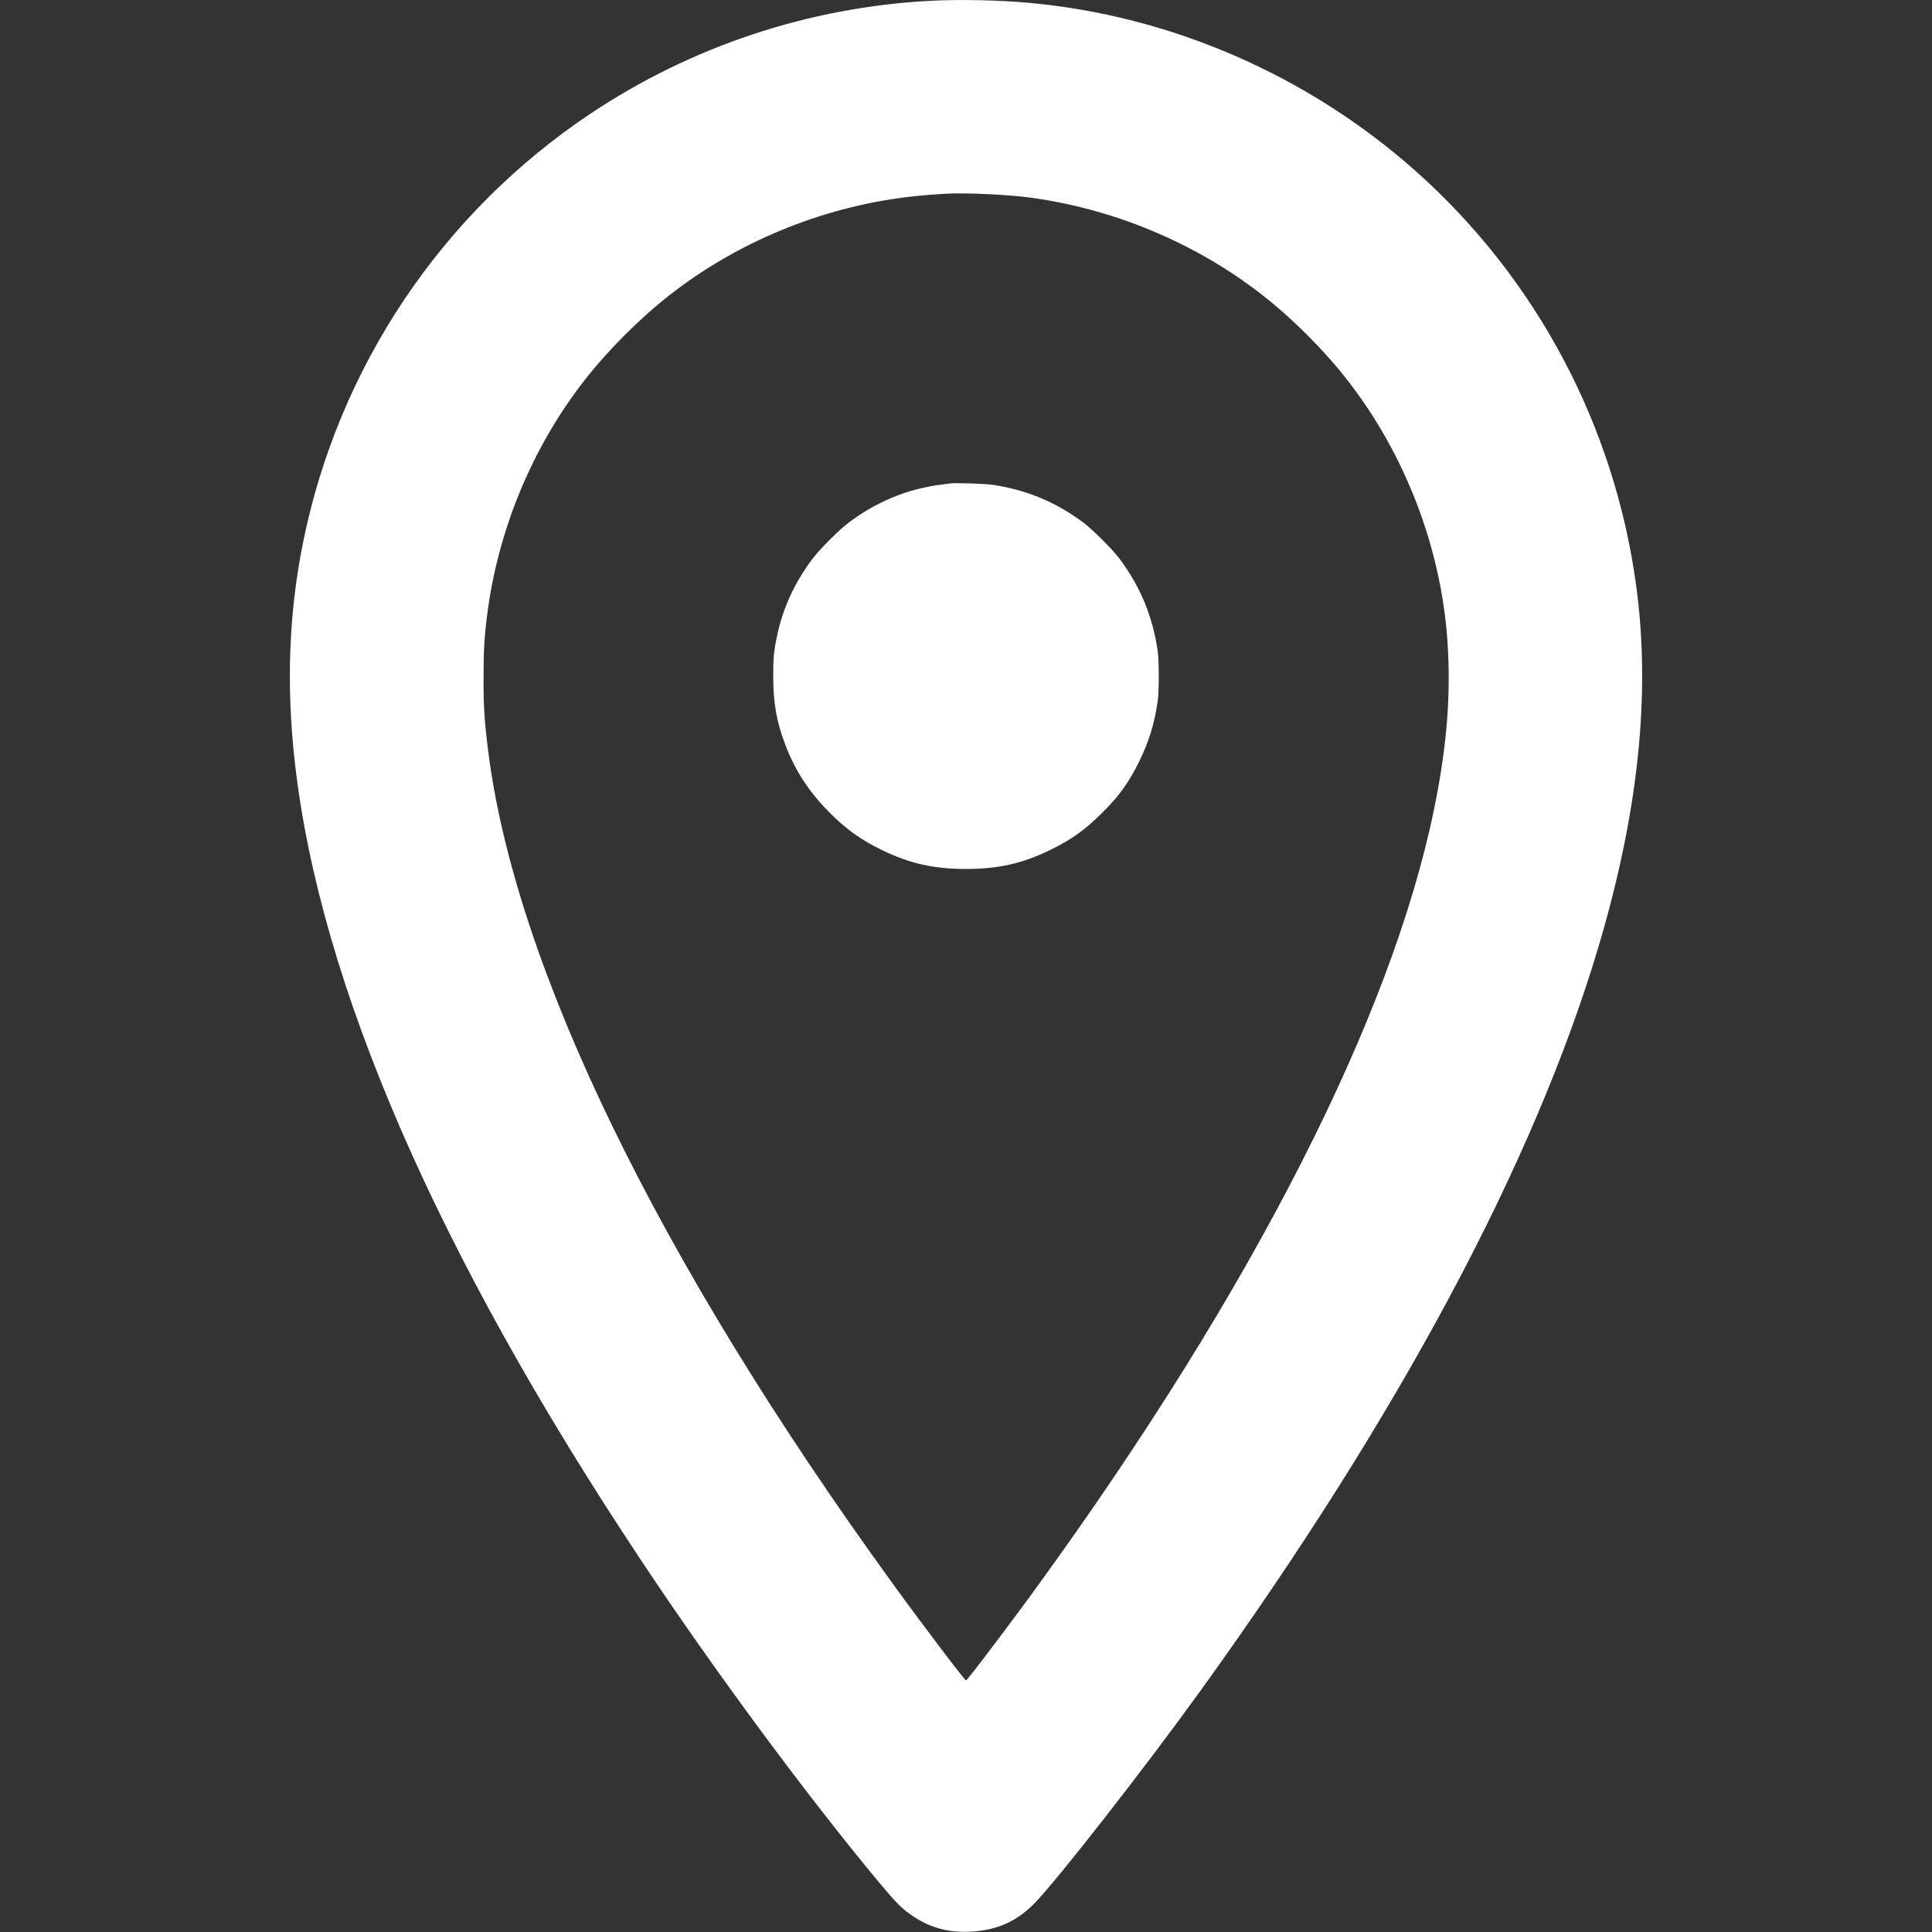 <?xml version="1.0" encoding="UTF-8"?>
<svg xmlns="http://www.w3.org/2000/svg" xmlns:xlink="http://www.w3.org/1999/xlink" width="55px" height="55px" viewBox="0 0 55 55" version="1.1">
<rect x="0" y="0" width="55" height="55" fill="#333333" stroke="none"/>
<g id="surface1">
<path style=" stroke:none;fill-rule:evenodd;fill:rgb(100%,100%,100%);fill-opacity:1;" d="M 26.477 0.023 C 23.023 0.207 19.688 1.316 16.812 3.234 C 12.574 6.066 9.633 10.453 8.625 15.453 C 8.223 17.449 8.145 19.512 8.395 21.715 C 9.102 27.992 12.434 35.668 18.25 44.418 C 20.332 47.555 22.965 51.113 25.02 53.582 C 25.523 54.184 25.684 54.344 25.969 54.535 C 26.469 54.875 26.973 55.016 27.59 54.992 C 28.352 54.961 28.926 54.715 29.445 54.188 C 30.078 53.547 32.598 50.32 34.18 48.125 C 39.812 40.316 43.668 33.109 45.496 26.984 C 46.641 23.145 46.996 19.777 46.582 16.699 C 45.969 12.133 43.75 7.945 40.316 4.883 C 37.238 2.141 33.316 0.438 29.262 0.078 C 28.391 0 27.297 -0.02 26.477 0.023 Z M 26.992 5.512 C 26.617 5.531 26.125 5.57 25.797 5.613 C 23.363 5.914 20.996 6.891 19.074 8.391 C 18.215 9.062 17.312 9.965 16.641 10.824 C 15.141 12.746 14.164 15.117 13.863 17.547 C 13.785 18.168 13.766 18.543 13.766 19.293 C 13.762 20.082 13.793 20.555 13.895 21.359 C 14.66 27.488 18.73 35.867 25.414 45.082 C 26.199 46.168 27.465 47.84 27.5 47.84 C 27.535 47.84 28.801 46.168 29.586 45.082 C 35.652 36.715 39.602 28.973 40.82 23.059 C 41.195 21.238 41.312 19.738 41.203 18.215 C 41.016 15.574 39.996 12.922 38.359 10.824 C 37.688 9.961 36.789 9.062 35.926 8.391 C 34.035 6.914 31.68 5.934 29.293 5.621 C 28.664 5.539 27.555 5.488 26.992 5.512 Z M 27.059 13.762 C 26.699 13.805 26.582 13.824 26.391 13.863 C 25.602 14.02 24.844 14.363 24.164 14.875 C 23.887 15.082 23.332 15.637 23.125 15.914 C 22.613 16.594 22.27 17.352 22.113 18.141 C 22.027 18.555 22.012 18.75 22.012 19.25 C 22.012 20.008 22.105 20.543 22.359 21.211 C 22.641 21.945 23.039 22.555 23.617 23.133 C 24.098 23.617 24.52 23.914 25.113 24.203 C 25.906 24.586 26.59 24.738 27.5 24.738 C 28.422 24.738 29.109 24.582 29.91 24.191 C 30.52 23.891 30.898 23.617 31.383 23.133 C 31.867 22.652 32.141 22.27 32.438 21.66 C 32.715 21.094 32.863 20.605 32.961 19.941 C 32.996 19.684 32.996 18.816 32.961 18.559 C 32.816 17.551 32.469 16.707 31.871 15.906 C 31.668 15.637 31.113 15.082 30.844 14.879 C 30.066 14.297 29.242 13.953 28.281 13.805 C 28.07 13.77 27.23 13.742 27.059 13.762 Z M 27.059 13.762 "/>
</g>
</svg>

